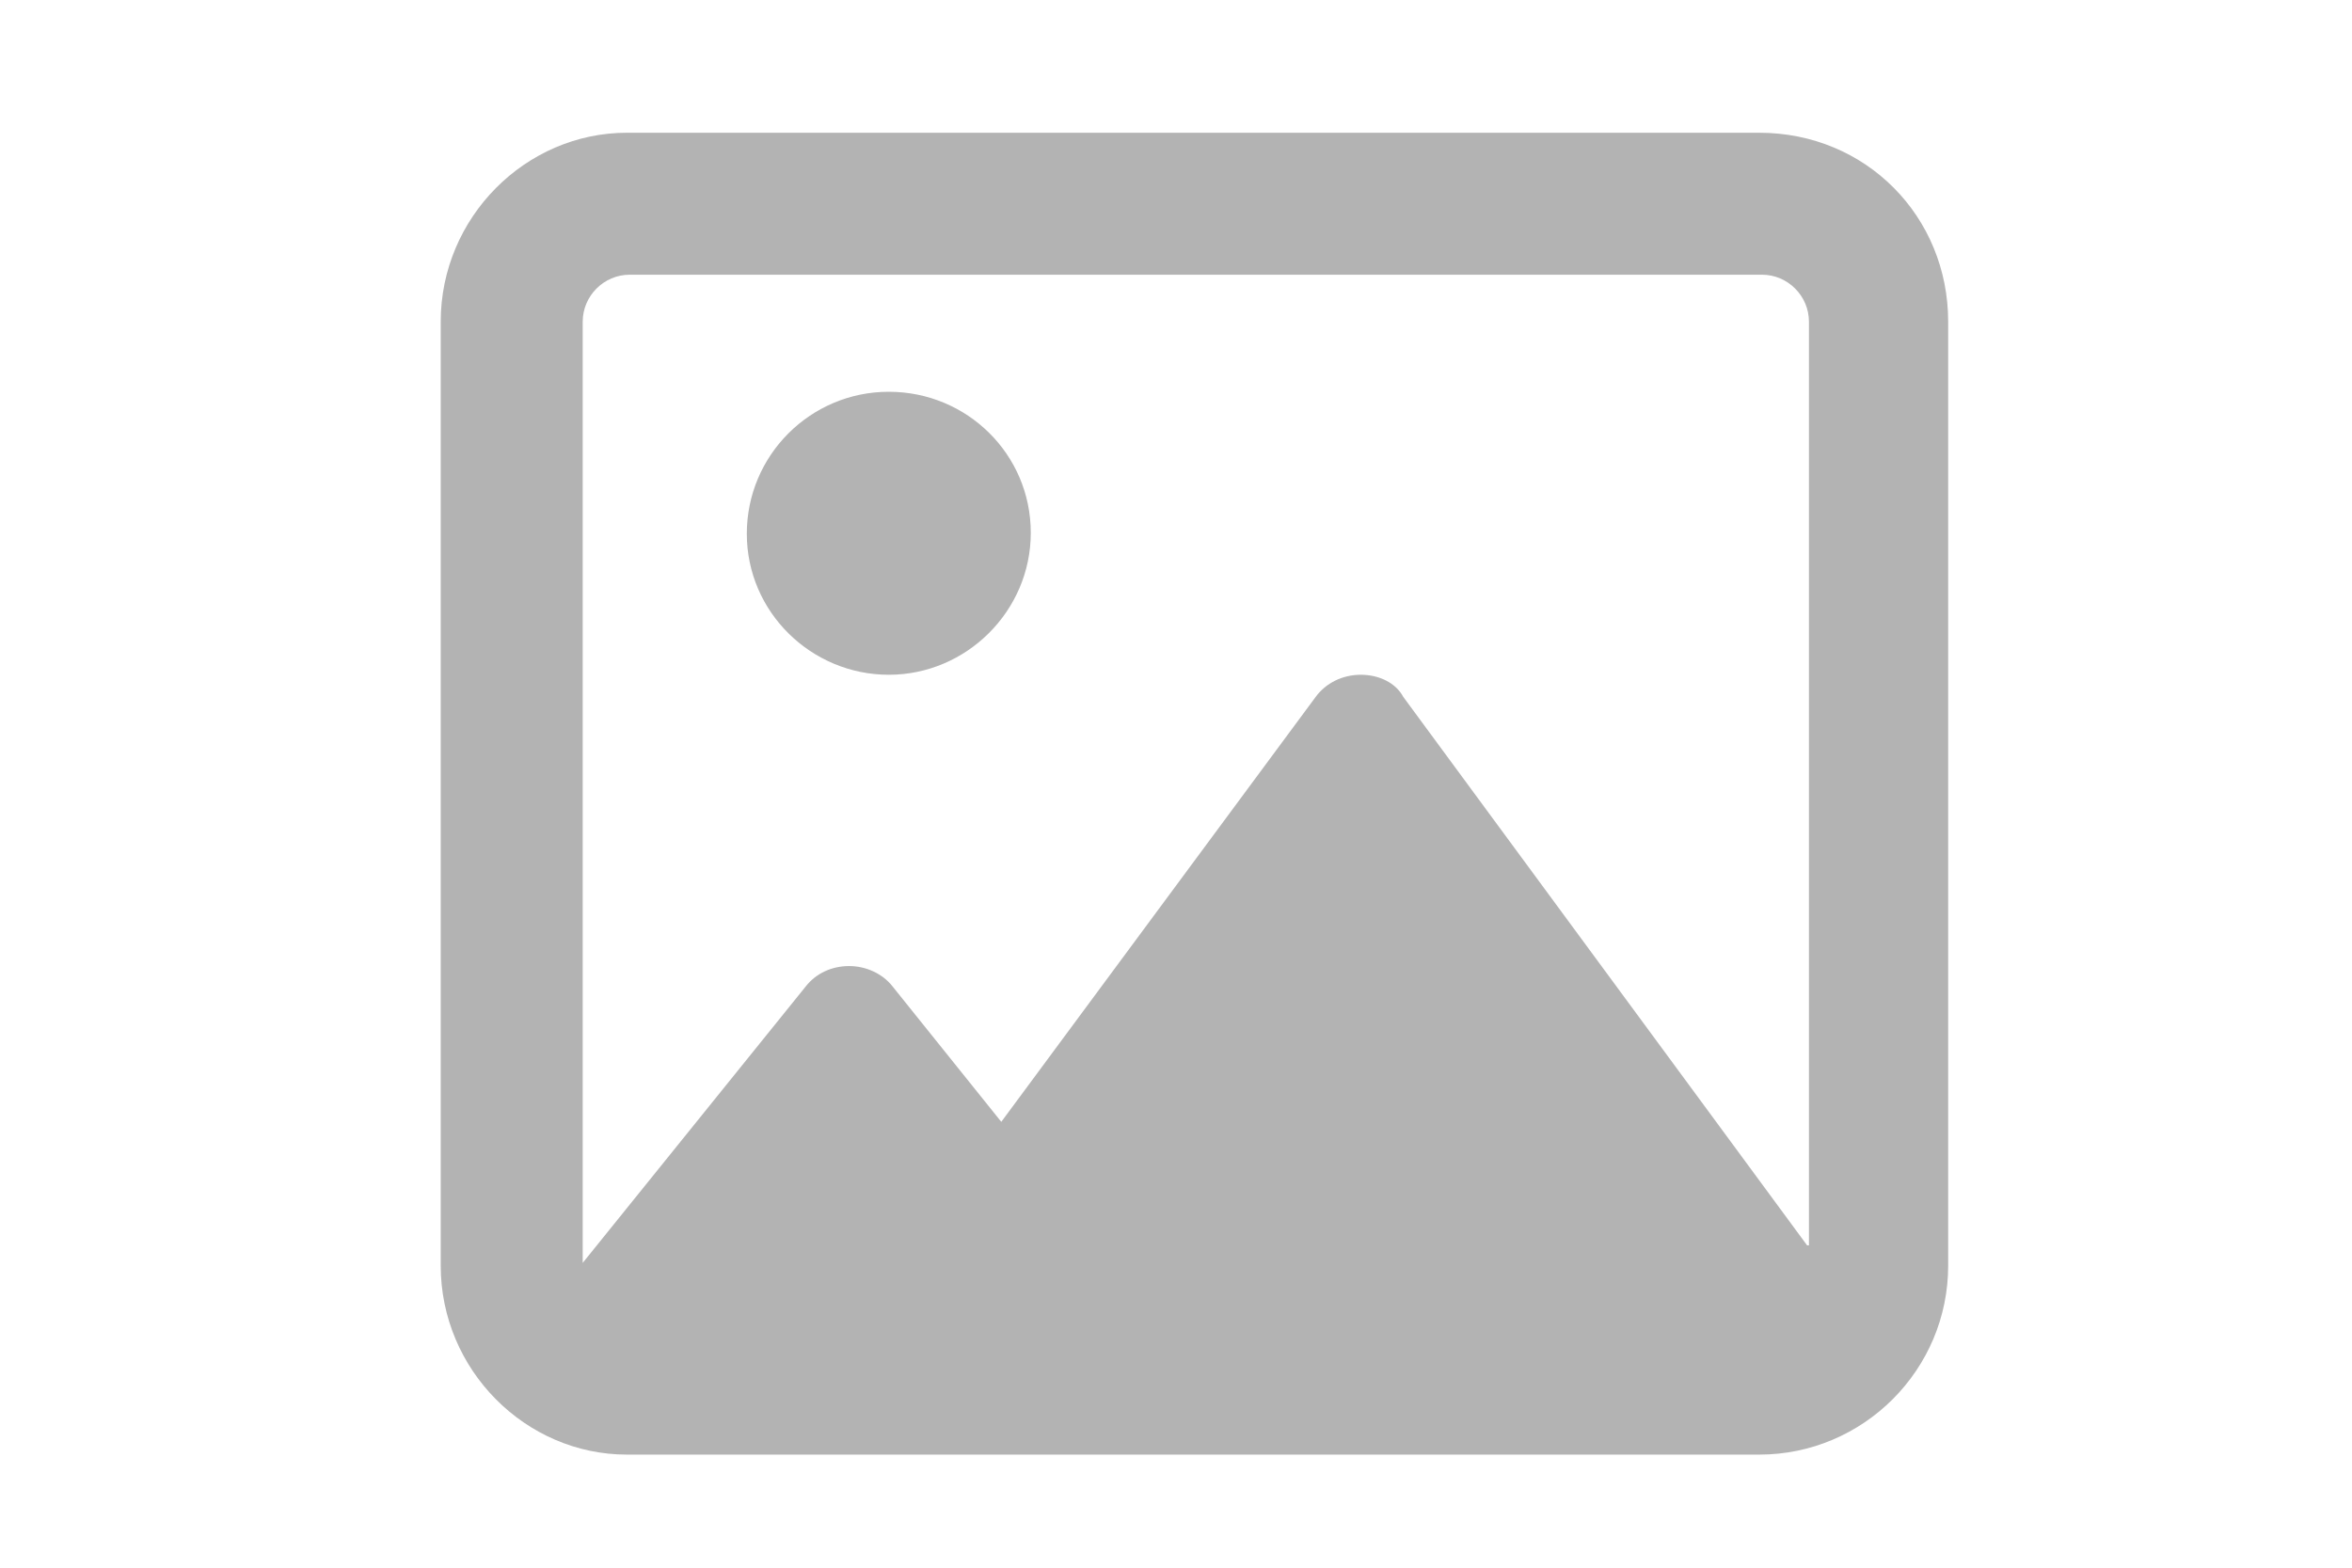 <?xml version="1.0" encoding="utf-8"?>
<!-- Generator: Adobe Illustrator 23.0.3, SVG Export Plug-In . SVG Version: 6.00 Build 0)  -->
<svg version="1.1" id="Layer_1" xmlns="http://www.w3.org/2000/svg" xmlns:xlink="http://www.w3.org/1999/xlink" x="0px" y="0px"
	 viewBox="0 0 255.1 170.1" style="enable-background:new 0 0 255.1 170.1;" xml:space="preserve">
<style type="text/css">
	.st0{opacity:0.3;fill:#010101;}
</style>
<path class="st0" d="M96.4,42.5c-8.5,0-15.4,6.9-15.4,15.4S88,73.2,96.4,73.2s15.4-6.9,15.4-15.4S104.9,42.5,96.4,42.5z M190.8,14.4
	H68c-11,0-20.2,9.2-20.2,20.5v102.4c0,11.3,9.2,20.5,20.2,20.5h122.8c11.3,0,20.5-9.2,20.5-20.5V34.9
	C211.3,23.5,202.4,14.4,190.8,14.4z M196,135.1l-43.8-59.5c-0.8-1.5-2.6-2.4-4.6-2.4c-2,0-3.8,0.9-4.9,2.4l-34.1,46.1L96.8,107
	c-1.1-1.4-2.9-2.2-4.7-2.2c-1.9,0-3.6,0.8-4.7,2.2l-24.2,30c0,0,0,0,0,0l0-102.1c0-2.8,2.3-5.1,5.1-5.1h122.8c2.8,0,5.1,2.3,5.1,5.1
	v100.2H196z"/>
</svg>
